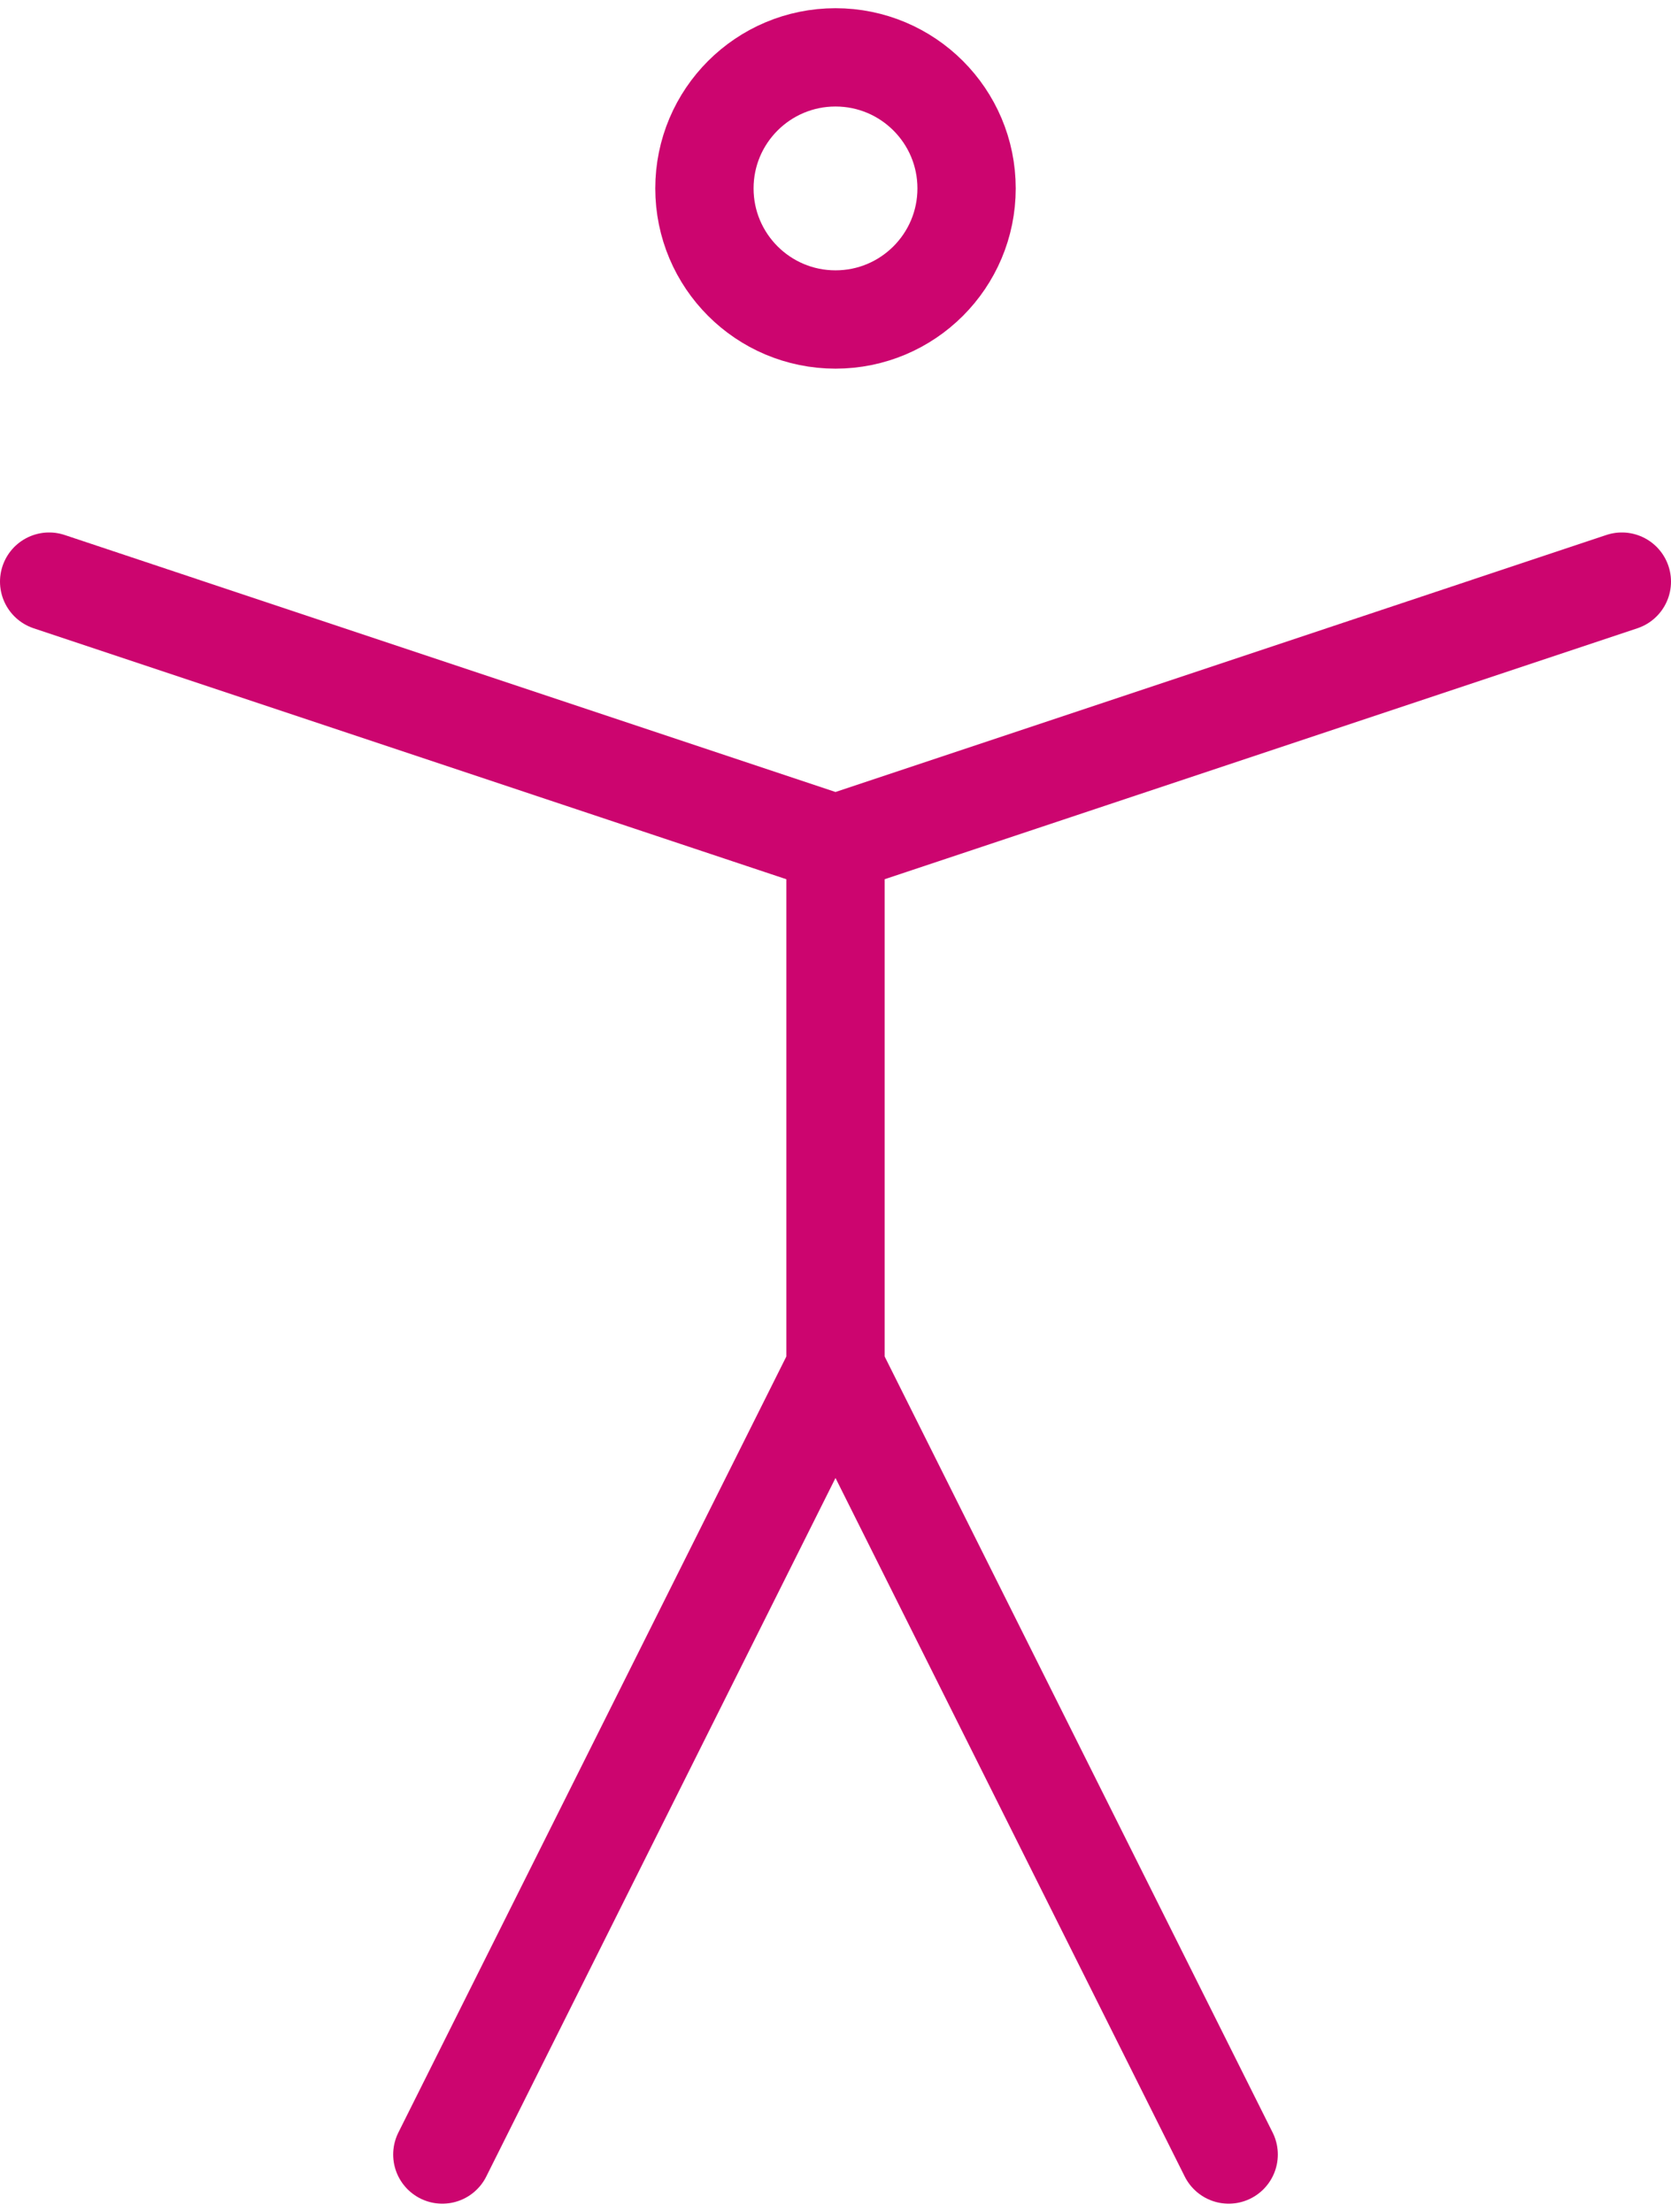<?xml version="1.0" encoding="utf-8"?>
<svg xmlns="http://www.w3.org/2000/svg" fill="none" height="45" viewBox="0 0 34 45" width="34">
<path d="M9 43.833L17 27.833M17 27.833L25 43.833M17 27.833V17.167M1 11.833L17 17.167M17 17.167L33 11.833M19.667 3.833C19.667 5.306 18.473 6.5 17 6.5C15.527 6.5 14.333 5.306 14.333 3.833C14.333 2.361 15.527 1.167 17 1.167C18.473 1.167 19.667 2.361 19.667 3.833Z" stroke="#CC056F" stroke-linecap="round" stroke-linejoin="round" stroke-width="2"/>
</svg>